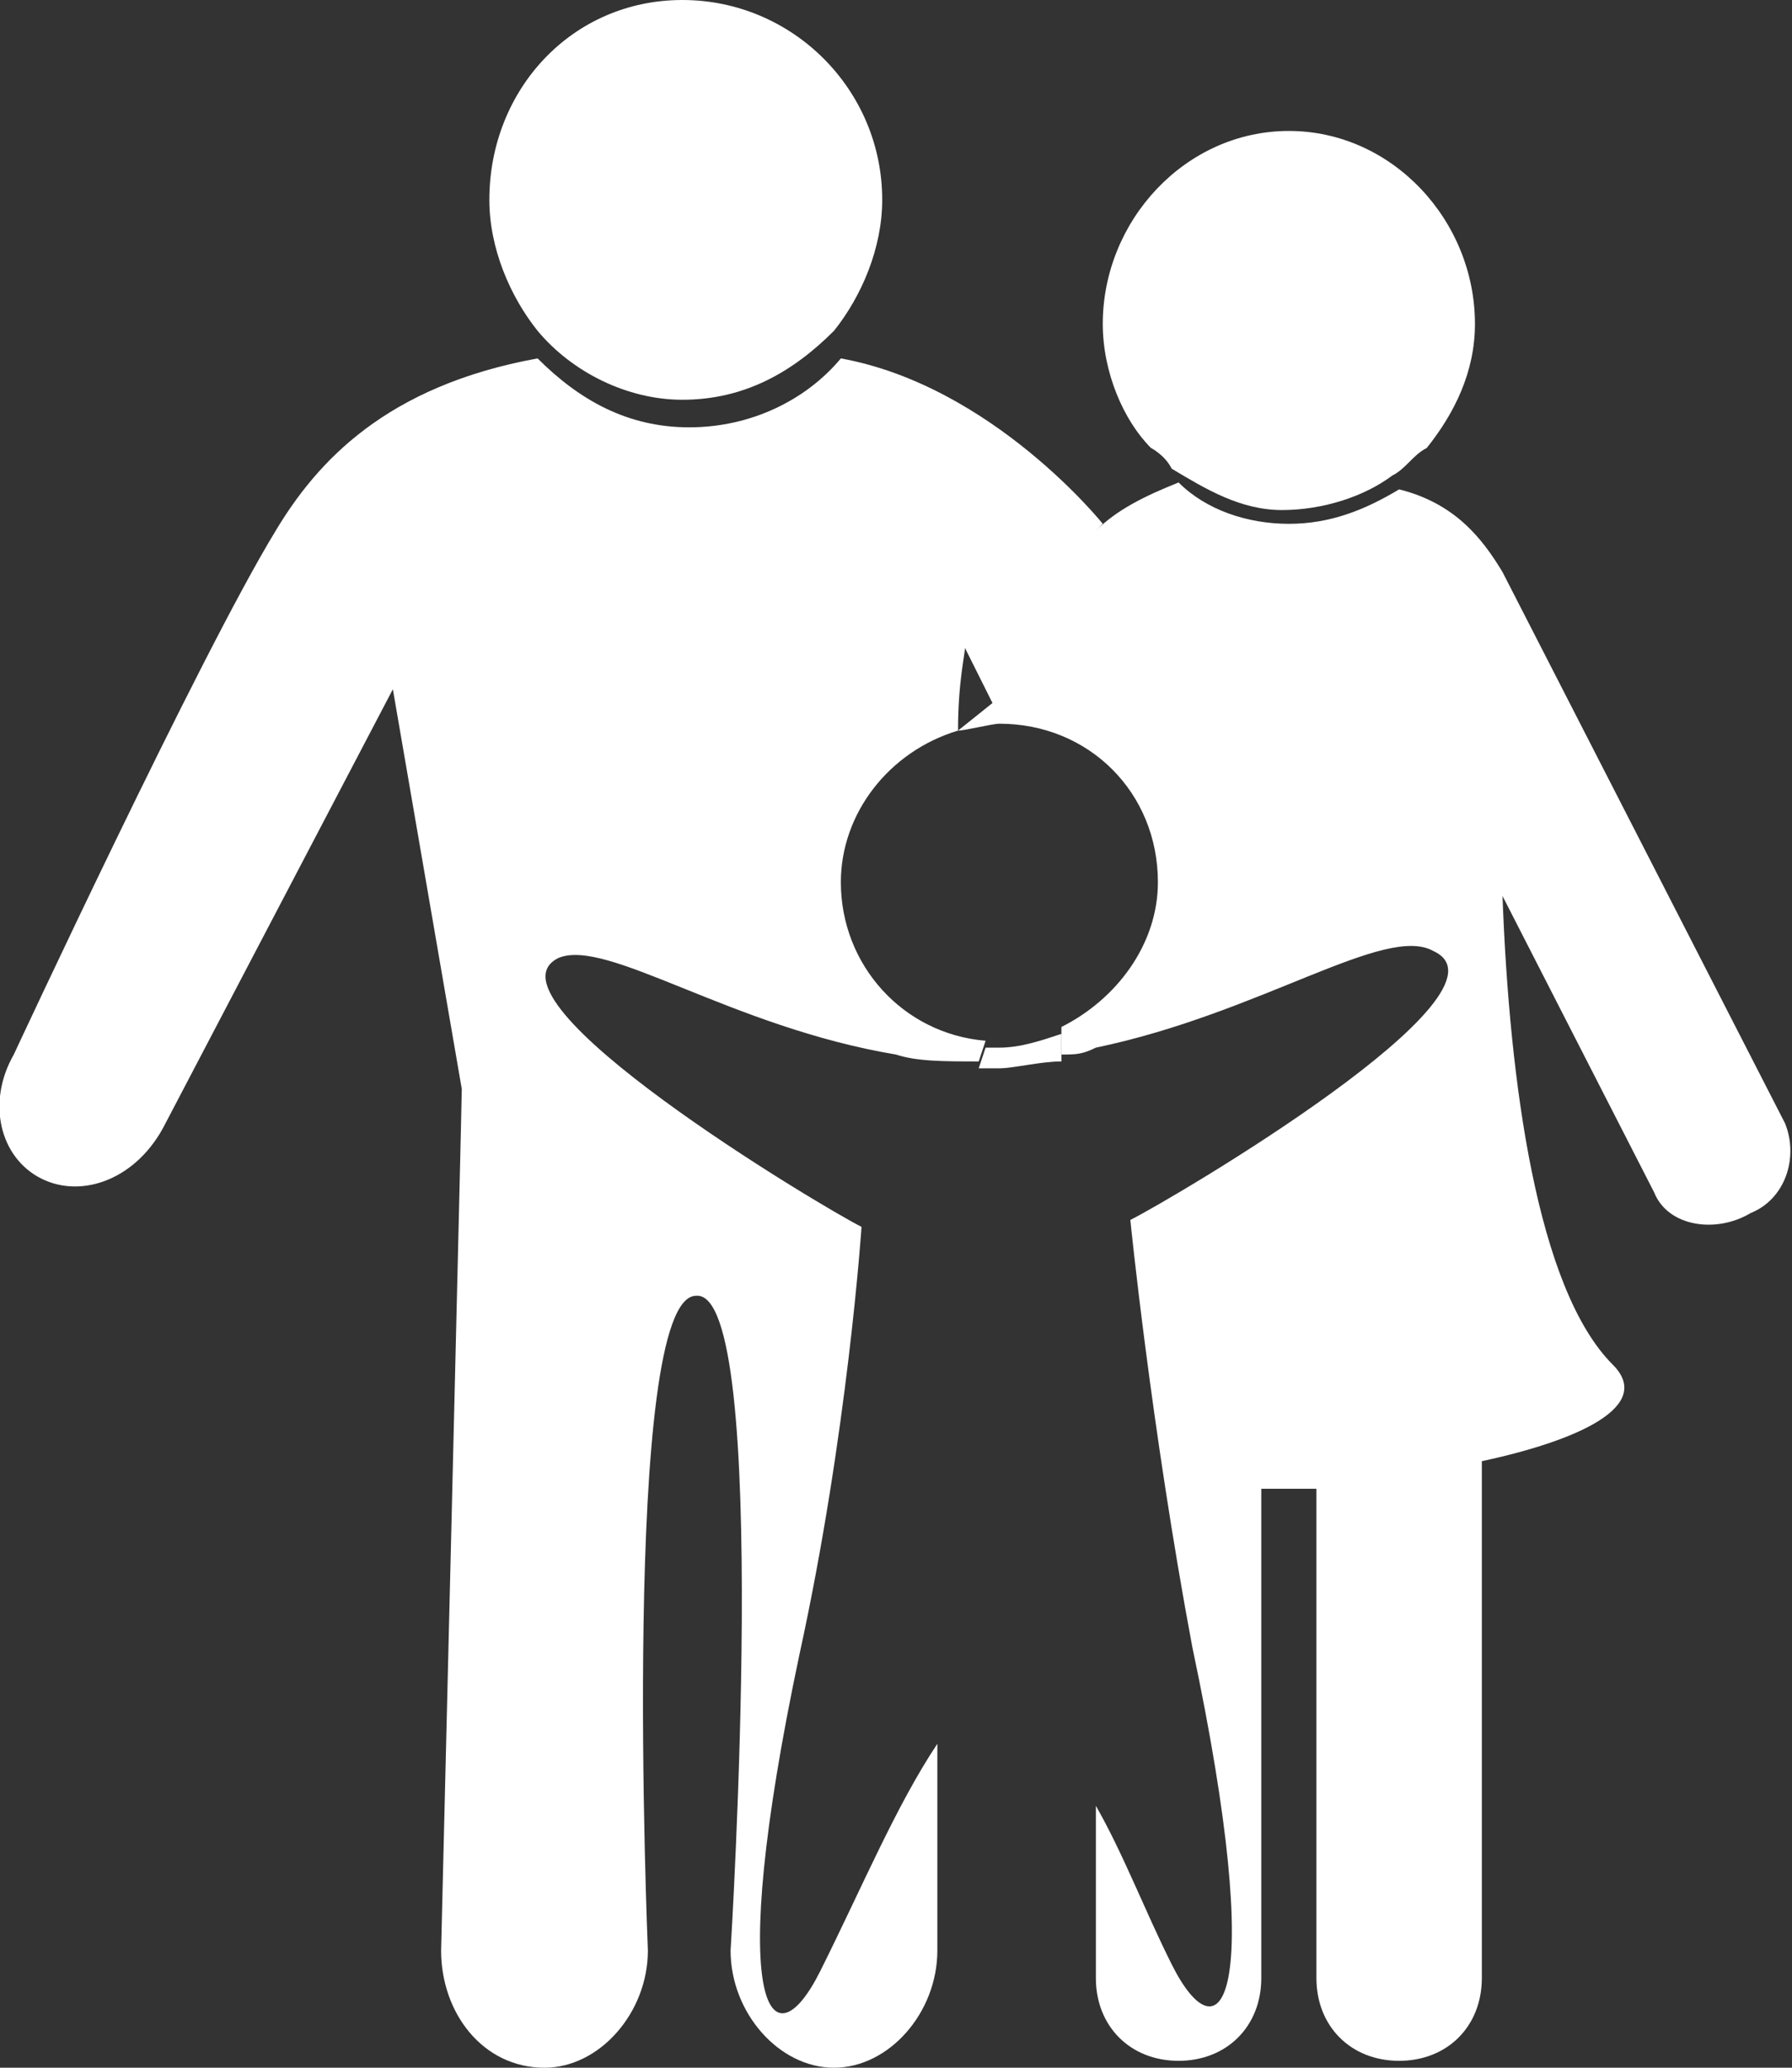 <svg xmlns="http://www.w3.org/2000/svg" viewBox="0 0 26 30"><rect x="0" y="0" width="26" height="30" fill="#333333" stroke="none"/><g fill="#FFF"><path d="M15.4 15.4V15c-.3.1-.6.2-.9.2h-.2l-.1.3h.3c.2 0 .6-.1.9-.1zM9.9 5.8c.9 0 1.6-.4 2.2-1 .4-.5.7-1.2.7-1.9 0-1.6-1.3-2.9-2.9-2.9-1.6 0-2.8 1.3-2.8 2.9 0 .7.3 1.4.7 1.9.5.6 1.3 1 2.1 1zM17 6.8c.5.3 1 .6 1.6.6.6 0 1.2-.2 1.6-.5.2-.1.3-.3.5-.4.4-.5.7-1.1.7-1.8 0-1.5-1.2-2.8-2.7-2.8-1.5 0-2.7 1.3-2.7 2.8 0 .7.3 1.4.7 1.8 0 0 .2.1.3.3z"/><path d="M25.9 16.3l-4.1-8c-.3-.5-.7-1-1.5-1.2-.5.3-1 .5-1.6.5-.6 0-1.2-.2-1.6-.6-.5.2-.9.4-1.2.7l.1-.1s-1.6-2-3.8-2.4c-.5.6-1.3 1-2.2 1-.9 0-1.6-.4-2.2-1-2.2.4-3.2 1.5-3.8 2.5C2.9 9.5.2 15.3.2 15.3c-.4.7-.2 1.5.4 1.8.6.3 1.4 0 1.8-.8L5.7 10l1 5.8c0 .2-.3 12.5-.3 12.5 0 .9.6 1.7 1.5 1.7.8 0 1.5-.8 1.5-1.7 0 0-.4-9.5.7-9.5 1.1-.1.5 9.5.5 9.5 0 .9.7 1.7 1.5 1.7s1.5-.8 1.5-1.7v-3c-.6.9-1.1 2.1-1.7 3.3-.7 1.4-1.4.6-.3-4.6.7-3.2.9-6.2.9-6.2-.6-.3-5.6-3.3-4.4-3.9.7-.3 2.5 1 4.9 1.4.3.1.7.1 1.2.1l.1-.3c-1.2-.1-2.1-1.1-2.1-2.3 0-1 .7-1.9 1.7-2.2 0-.7.1-1.1.1-1.2l.4.8-.5.4c.1 0 .5-.1.6-.1 1.3 0 2.3 1 2.3 2.3 0 .9-.6 1.7-1.4 2.1v.4c.2 0 .3 0 .5-.1 2.4-.5 4.2-1.8 4.9-1.4 1.3.6-3.8 3.6-4.4 3.9 0 0 .3 3 .9 6.2 1.1 5.2.4 6-.3 4.6-.4-.8-.7-1.6-1.1-2.3v2.5c0 .7.5 1.2 1.2 1.2s1.2-.5 1.2-1.2v-7.1h.8v7.1c0 .7.5 1.2 1.2 1.2s1.2-.5 1.2-1.2v-7.4-.1c1.4-.3 2.5-.8 1.9-1.4-1.1-1.1-1.5-4.1-1.6-6.8l2.2 4.3c.2.5.9.6 1.4.3.5-.2.7-.8.5-1.3z"/></g></svg>